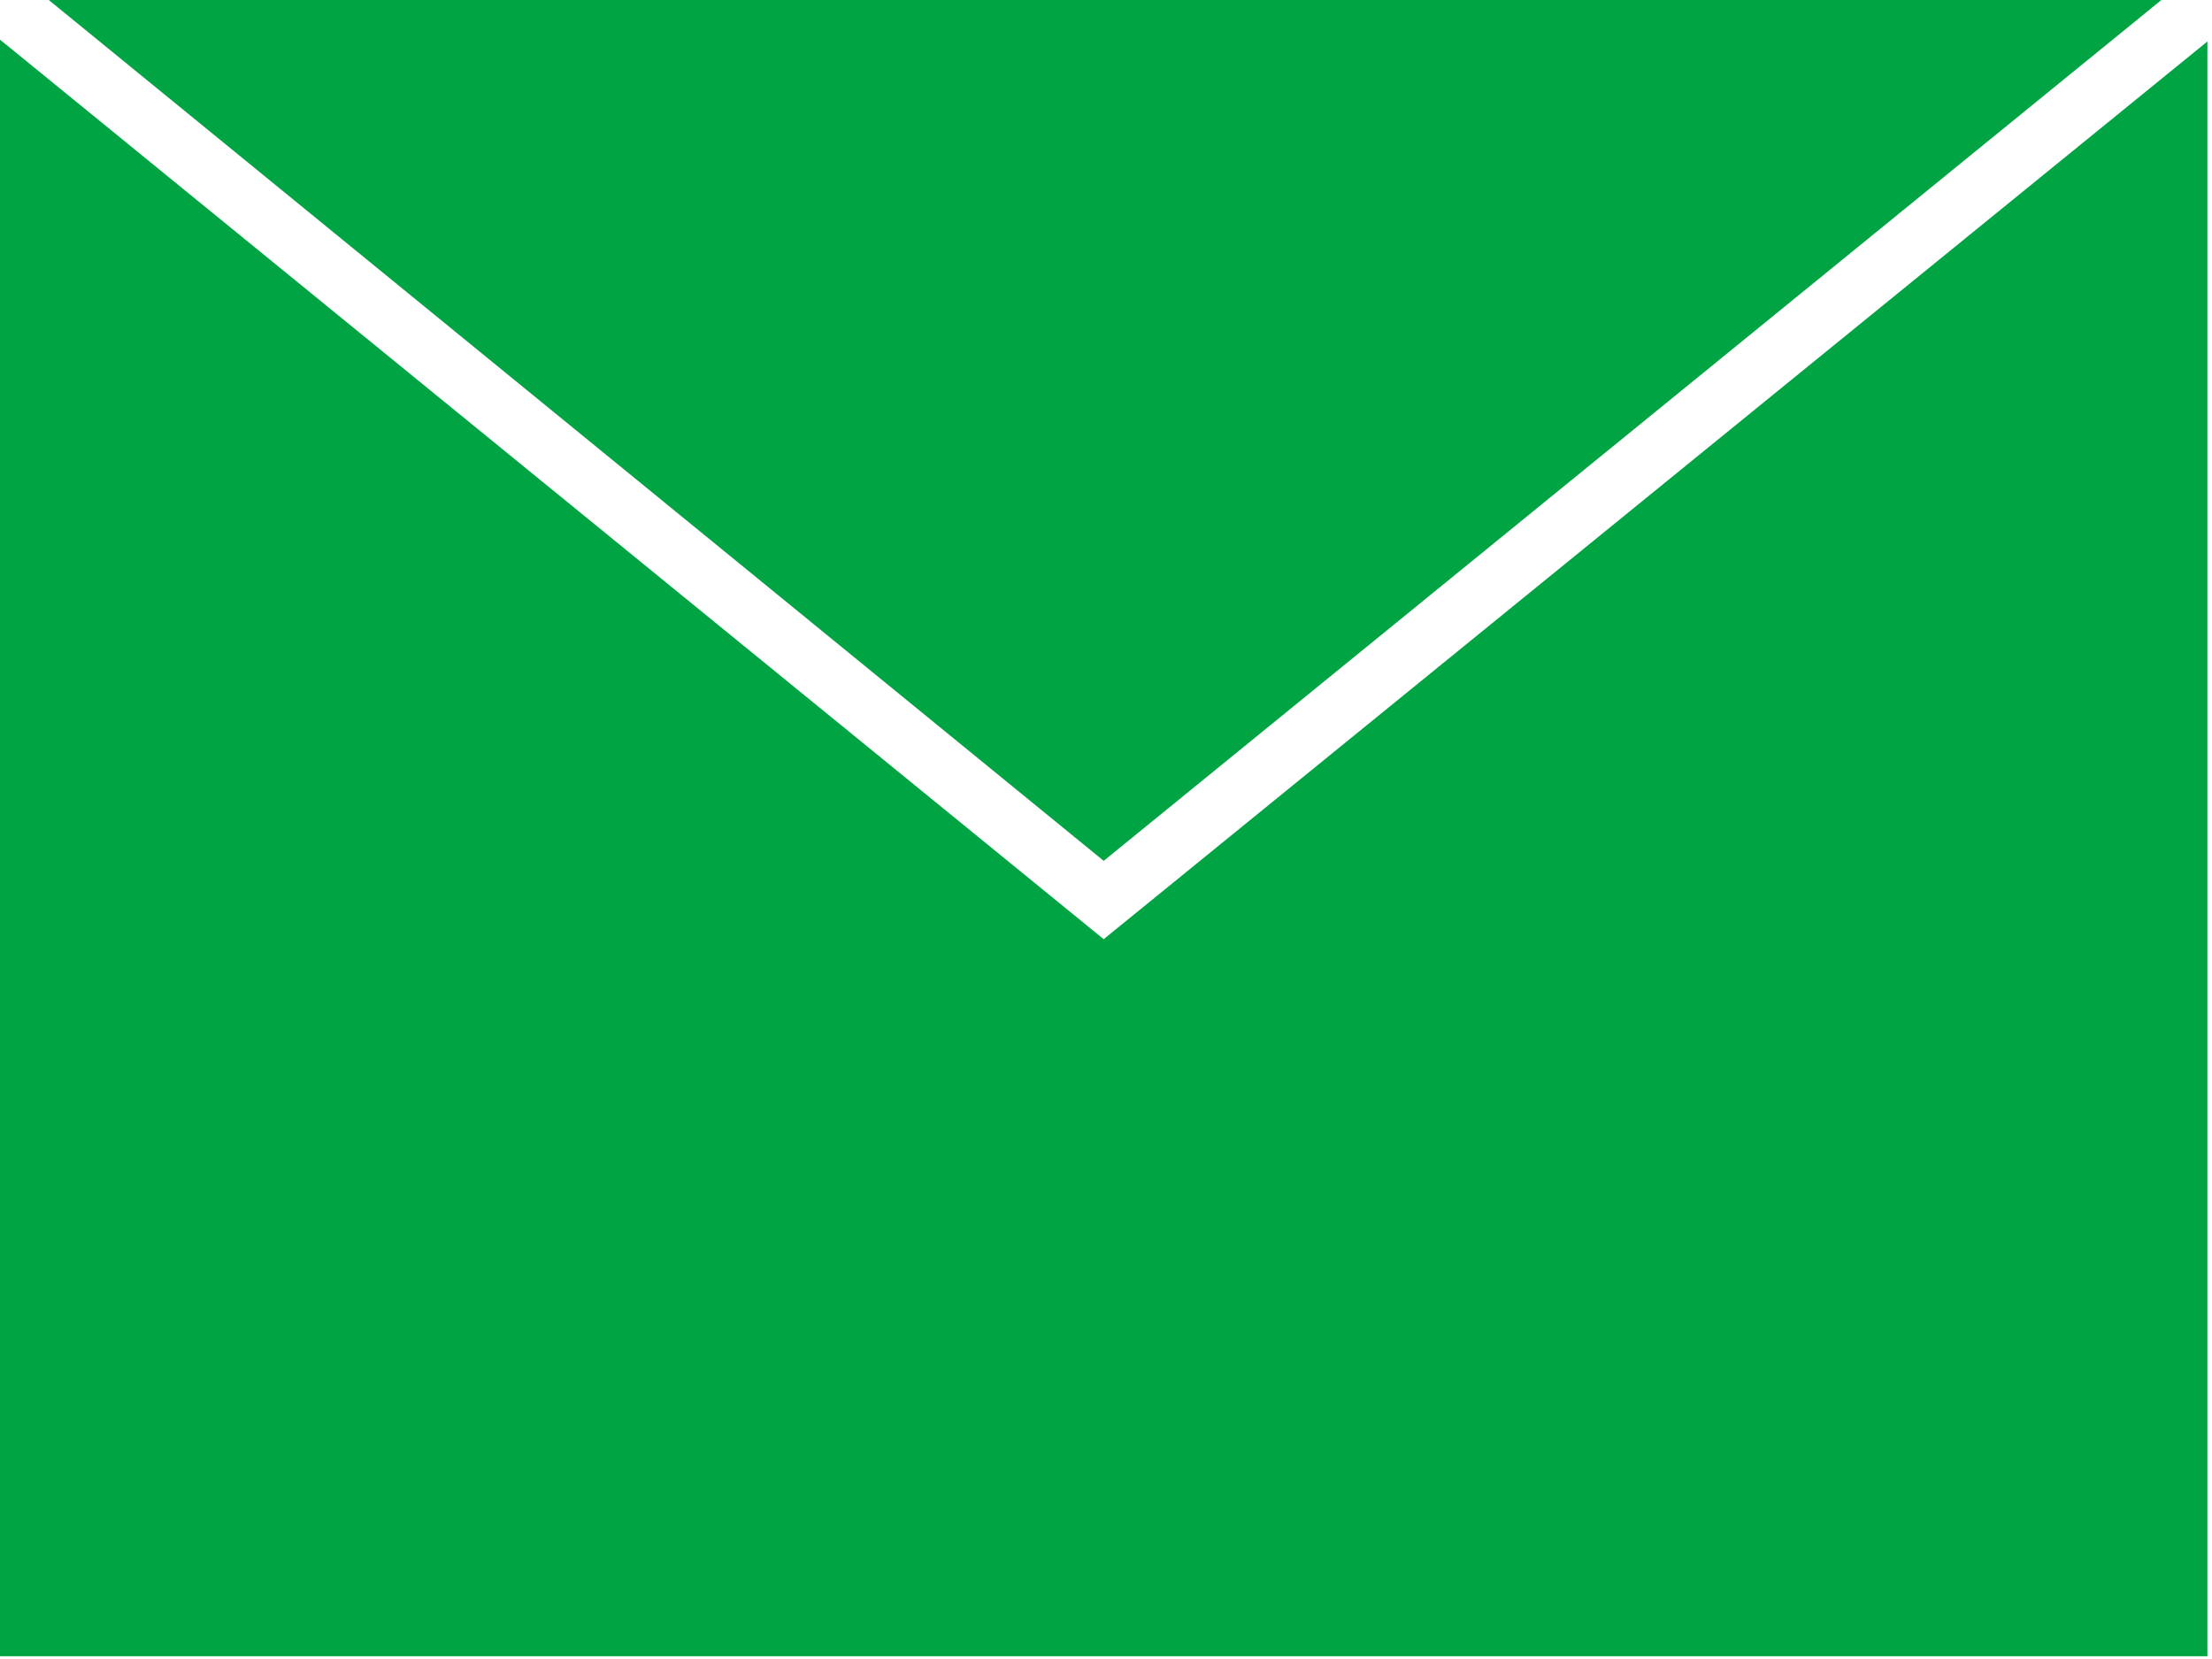 <svg width="24" height="18" viewBox="0 0 24 18" fill="none" xmlns="http://www.w3.org/2000/svg">
<g clip-path="url(#clip0_2833_3823)">
<path d="M23.451 0H0.529L11.975 9.34L23.451 0Z" fill="#00A443"/>
<path d="M11.975 10.19L0 0.43V17.97H23.95V0.45L11.975 10.19Z" fill="#00A443"/>
</g>
<defs>
<clipPath id="clip0_2833_3823">
<rect width="23.95" height="17.97" fill="white"/>
</clipPath>
</defs>
</svg>
